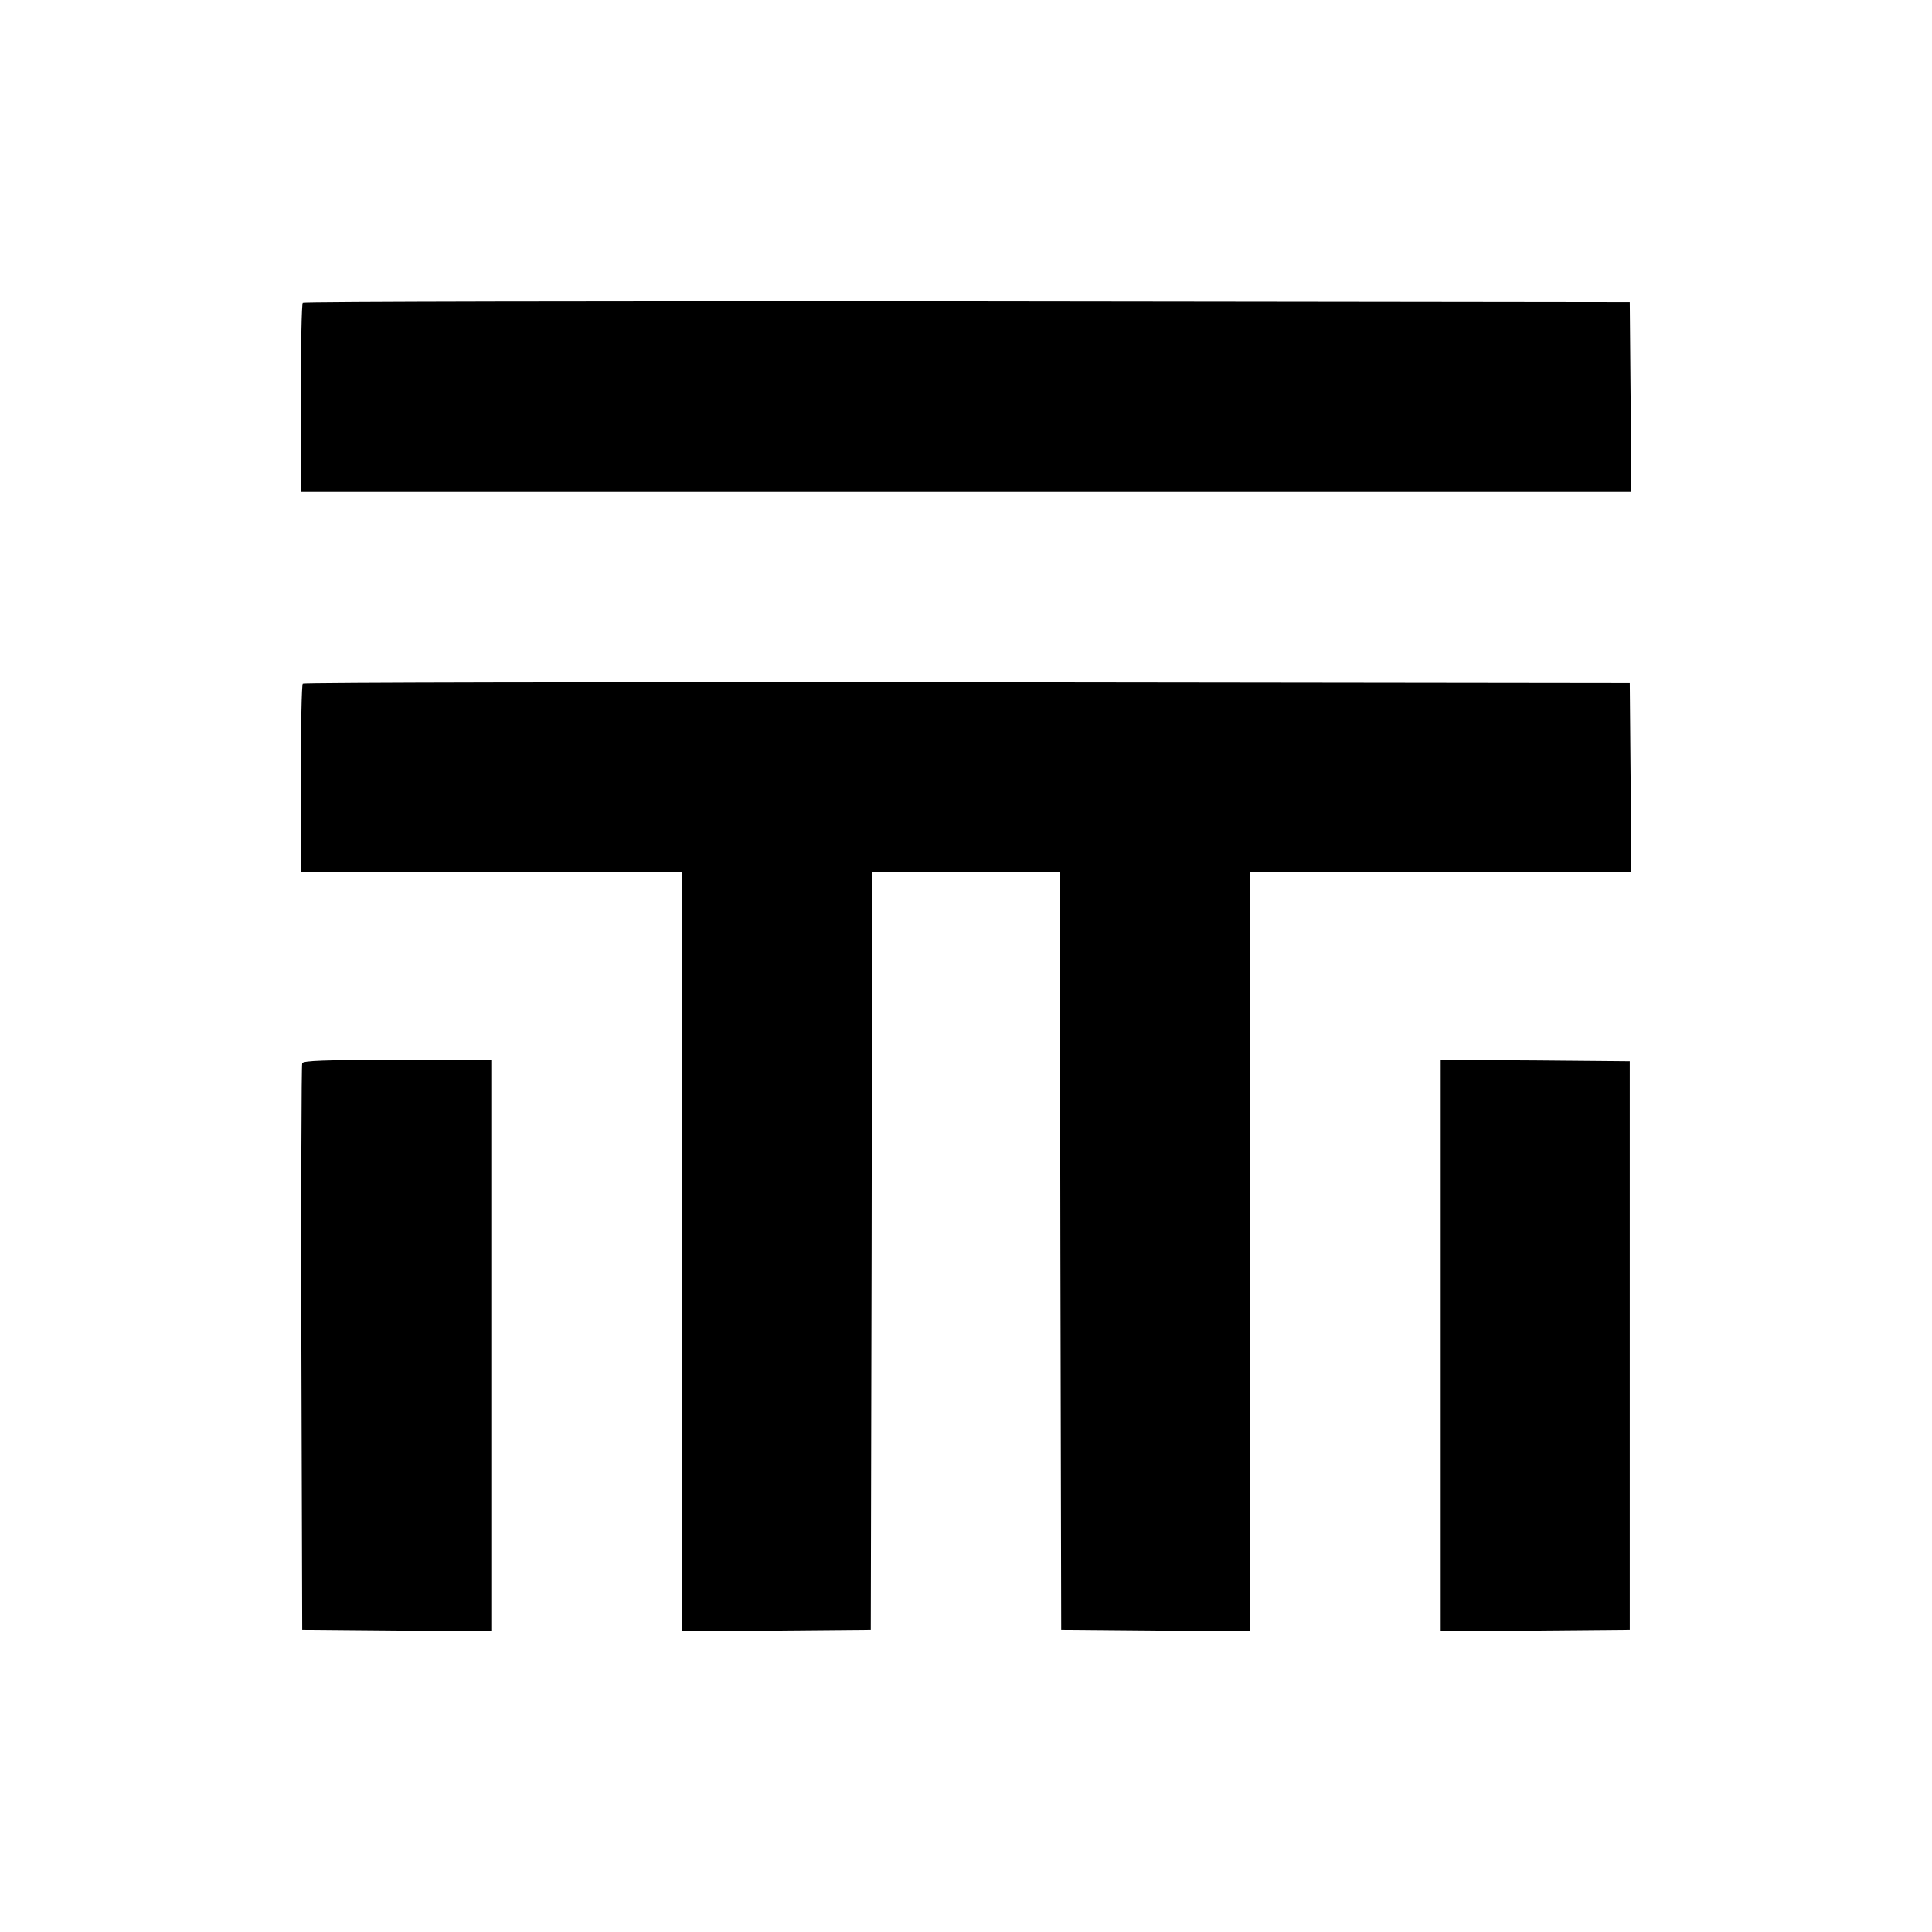 <?xml version="1.0" standalone="no"?>
<!DOCTYPE svg PUBLIC "-//W3C//DTD SVG 20010904//EN"
 "http://www.w3.org/TR/2001/REC-SVG-20010904/DTD/svg10.dtd">
<svg version="1.0" xmlns="http://www.w3.org/2000/svg"
 width="700pt" height="700pt" viewBox="0 0 700 700"
 preserveAspectRatio="xMidYMid meet">
<g transform="translate(0,700) scale(0.1,-0.1)"
fill="#000000" stroke="none">
<path d="M1097 5903 c-4 -3 -7 -159 -7 -345 l0 -338 2410 0 2410 0 -2 343 -3
342 -2401 3 c-1320 1 -2404 -1 -2407 -5z"/>
<path d="M1097 4523 c-4 -3 -7 -159 -7 -345 l0 -338 690 0 690 0 0 -1375 0
-1375 343 2 342 3 3 1373 2 1372 340 0 340 0 2 -1372 3 -1373 343 -3 342 -2 0
1375 0 1375 690 0 690 0 -2 343 -3 342 -2401 3 c-1320 1 -2404 -1 -2407 -5z"/>
<path d="M1095 3148 c-3 -7 -4 -472 -3 -1033 l3 -1020 343 -3 342 -2 0 1035 0
1035 -340 0 c-263 0 -342 -3 -345 -12z"/>
<path d="M5220 2125 l0 -1035 343 2 342 3 0 1030 0 1030 -342 3 -343 2 0
-1035z"/>
</g>
</svg>
